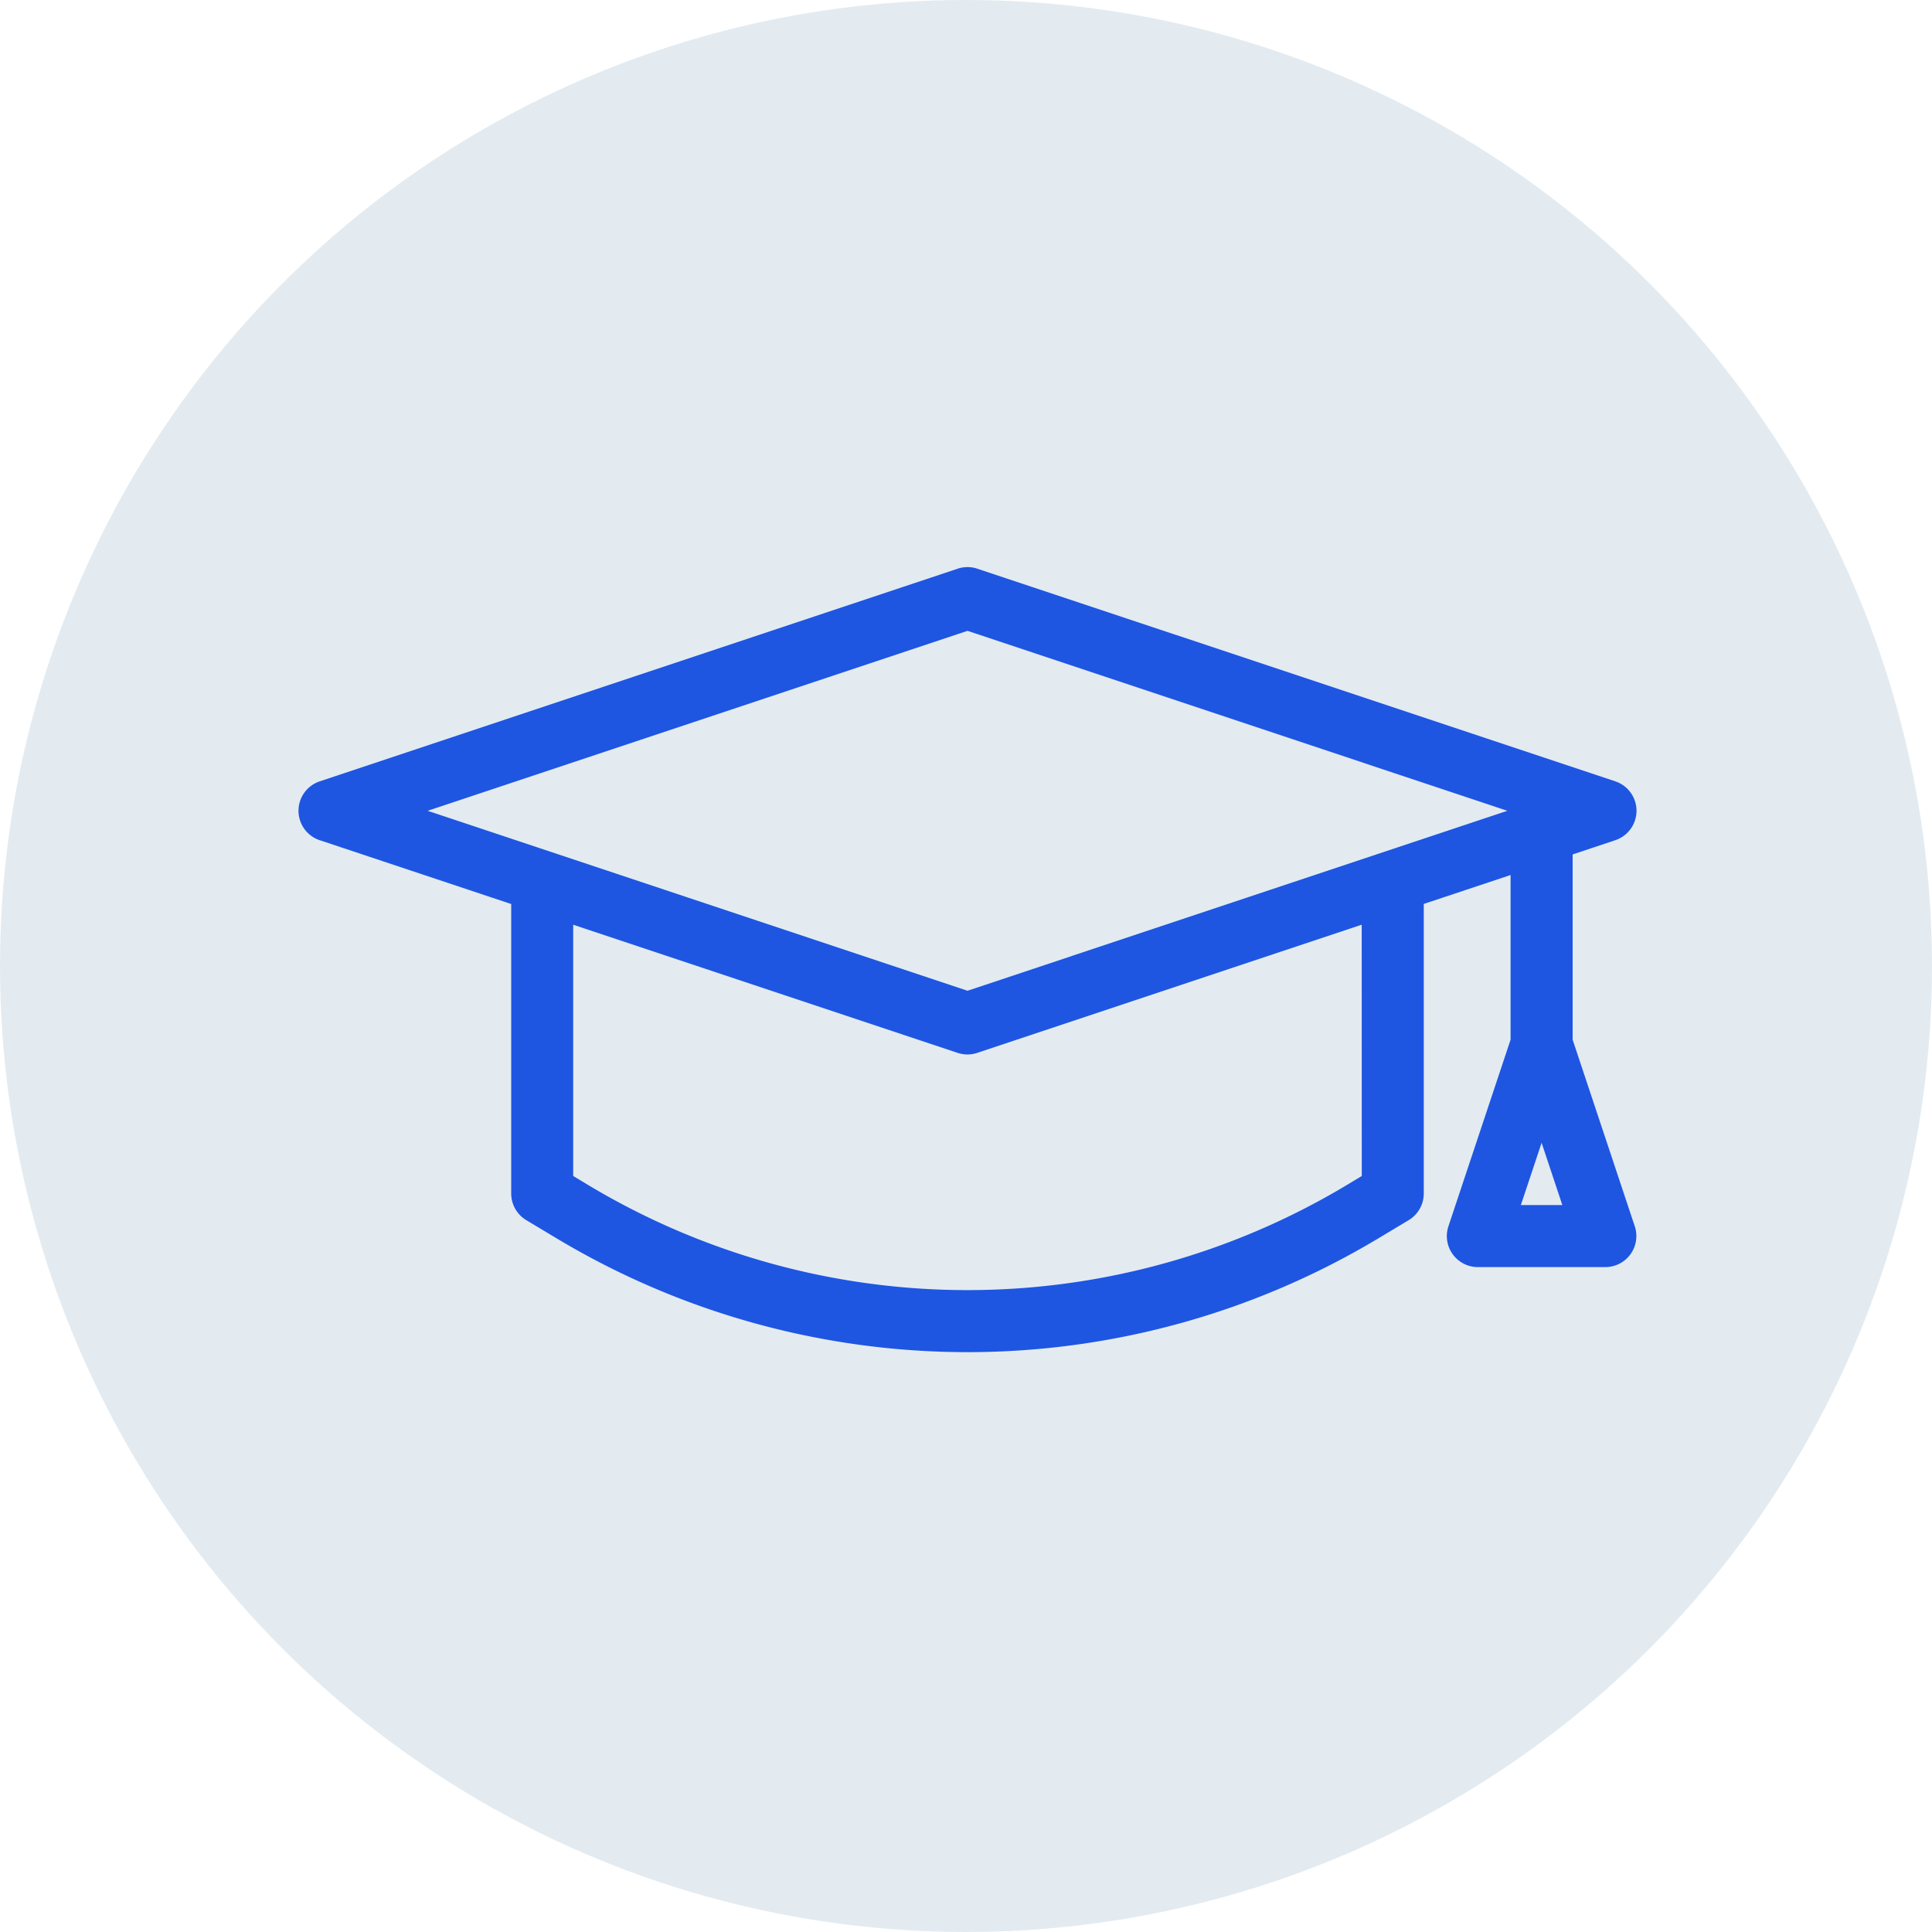 <?xml version="1.0" encoding="UTF-8"?>
<svg xmlns="http://www.w3.org/2000/svg" width="99" height="99" viewBox="0 0 99 99">
  <g id="Groupe_972" data-name="Groupe 972" transform="translate(-555 -2079)">
    <circle id="Ellipse_277" data-name="Ellipse 277" cx="49.5" cy="49.5" r="49.5" transform="translate(555 2079)" fill="#e3ebf1"></circle>
    <path id="Tracé_2394" data-name="Tracé 2394" d="M.749,13.022,10.9,16.405V31.6a1.09,1.09,0,0,0,.528.934l1.553.932a40.44,40.44,0,0,0,20.8,5.762,40.44,40.44,0,0,0,20.8-5.762l1.553-.932a1.09,1.09,0,0,0,.528-.934v-15.2l5.448-1.815V23.8L58.9,33.436a1.09,1.09,0,0,0,1.034,1.434H66.47A1.09,1.09,0,0,0,67.5,33.436L64.291,23.8V13.863l2.524-.841a1.09,1.09,0,0,0,0-2.07L34.126.056a1.089,1.089,0,0,0-.689,0L.749,10.952a1.09,1.09,0,0,0,0,2.07ZM61.444,32.69,63.2,27.419l1.756,5.272Zm-6.959-1.706-1.023.617a38.269,38.269,0,0,1-19.679,5.448A38.269,38.269,0,0,1,14.1,31.6l-1.023-.617V17.132l20.358,6.786a1.089,1.089,0,0,0,.689,0l20.358-6.786ZM33.782,2.24l29.243,9.748L33.782,21.736,4.539,11.988Z" transform="translate(570.795 2108.559)" fill="#1e56e2" stroke="#1e56e2" stroke-width="1"></path>
  </g>
</svg>
